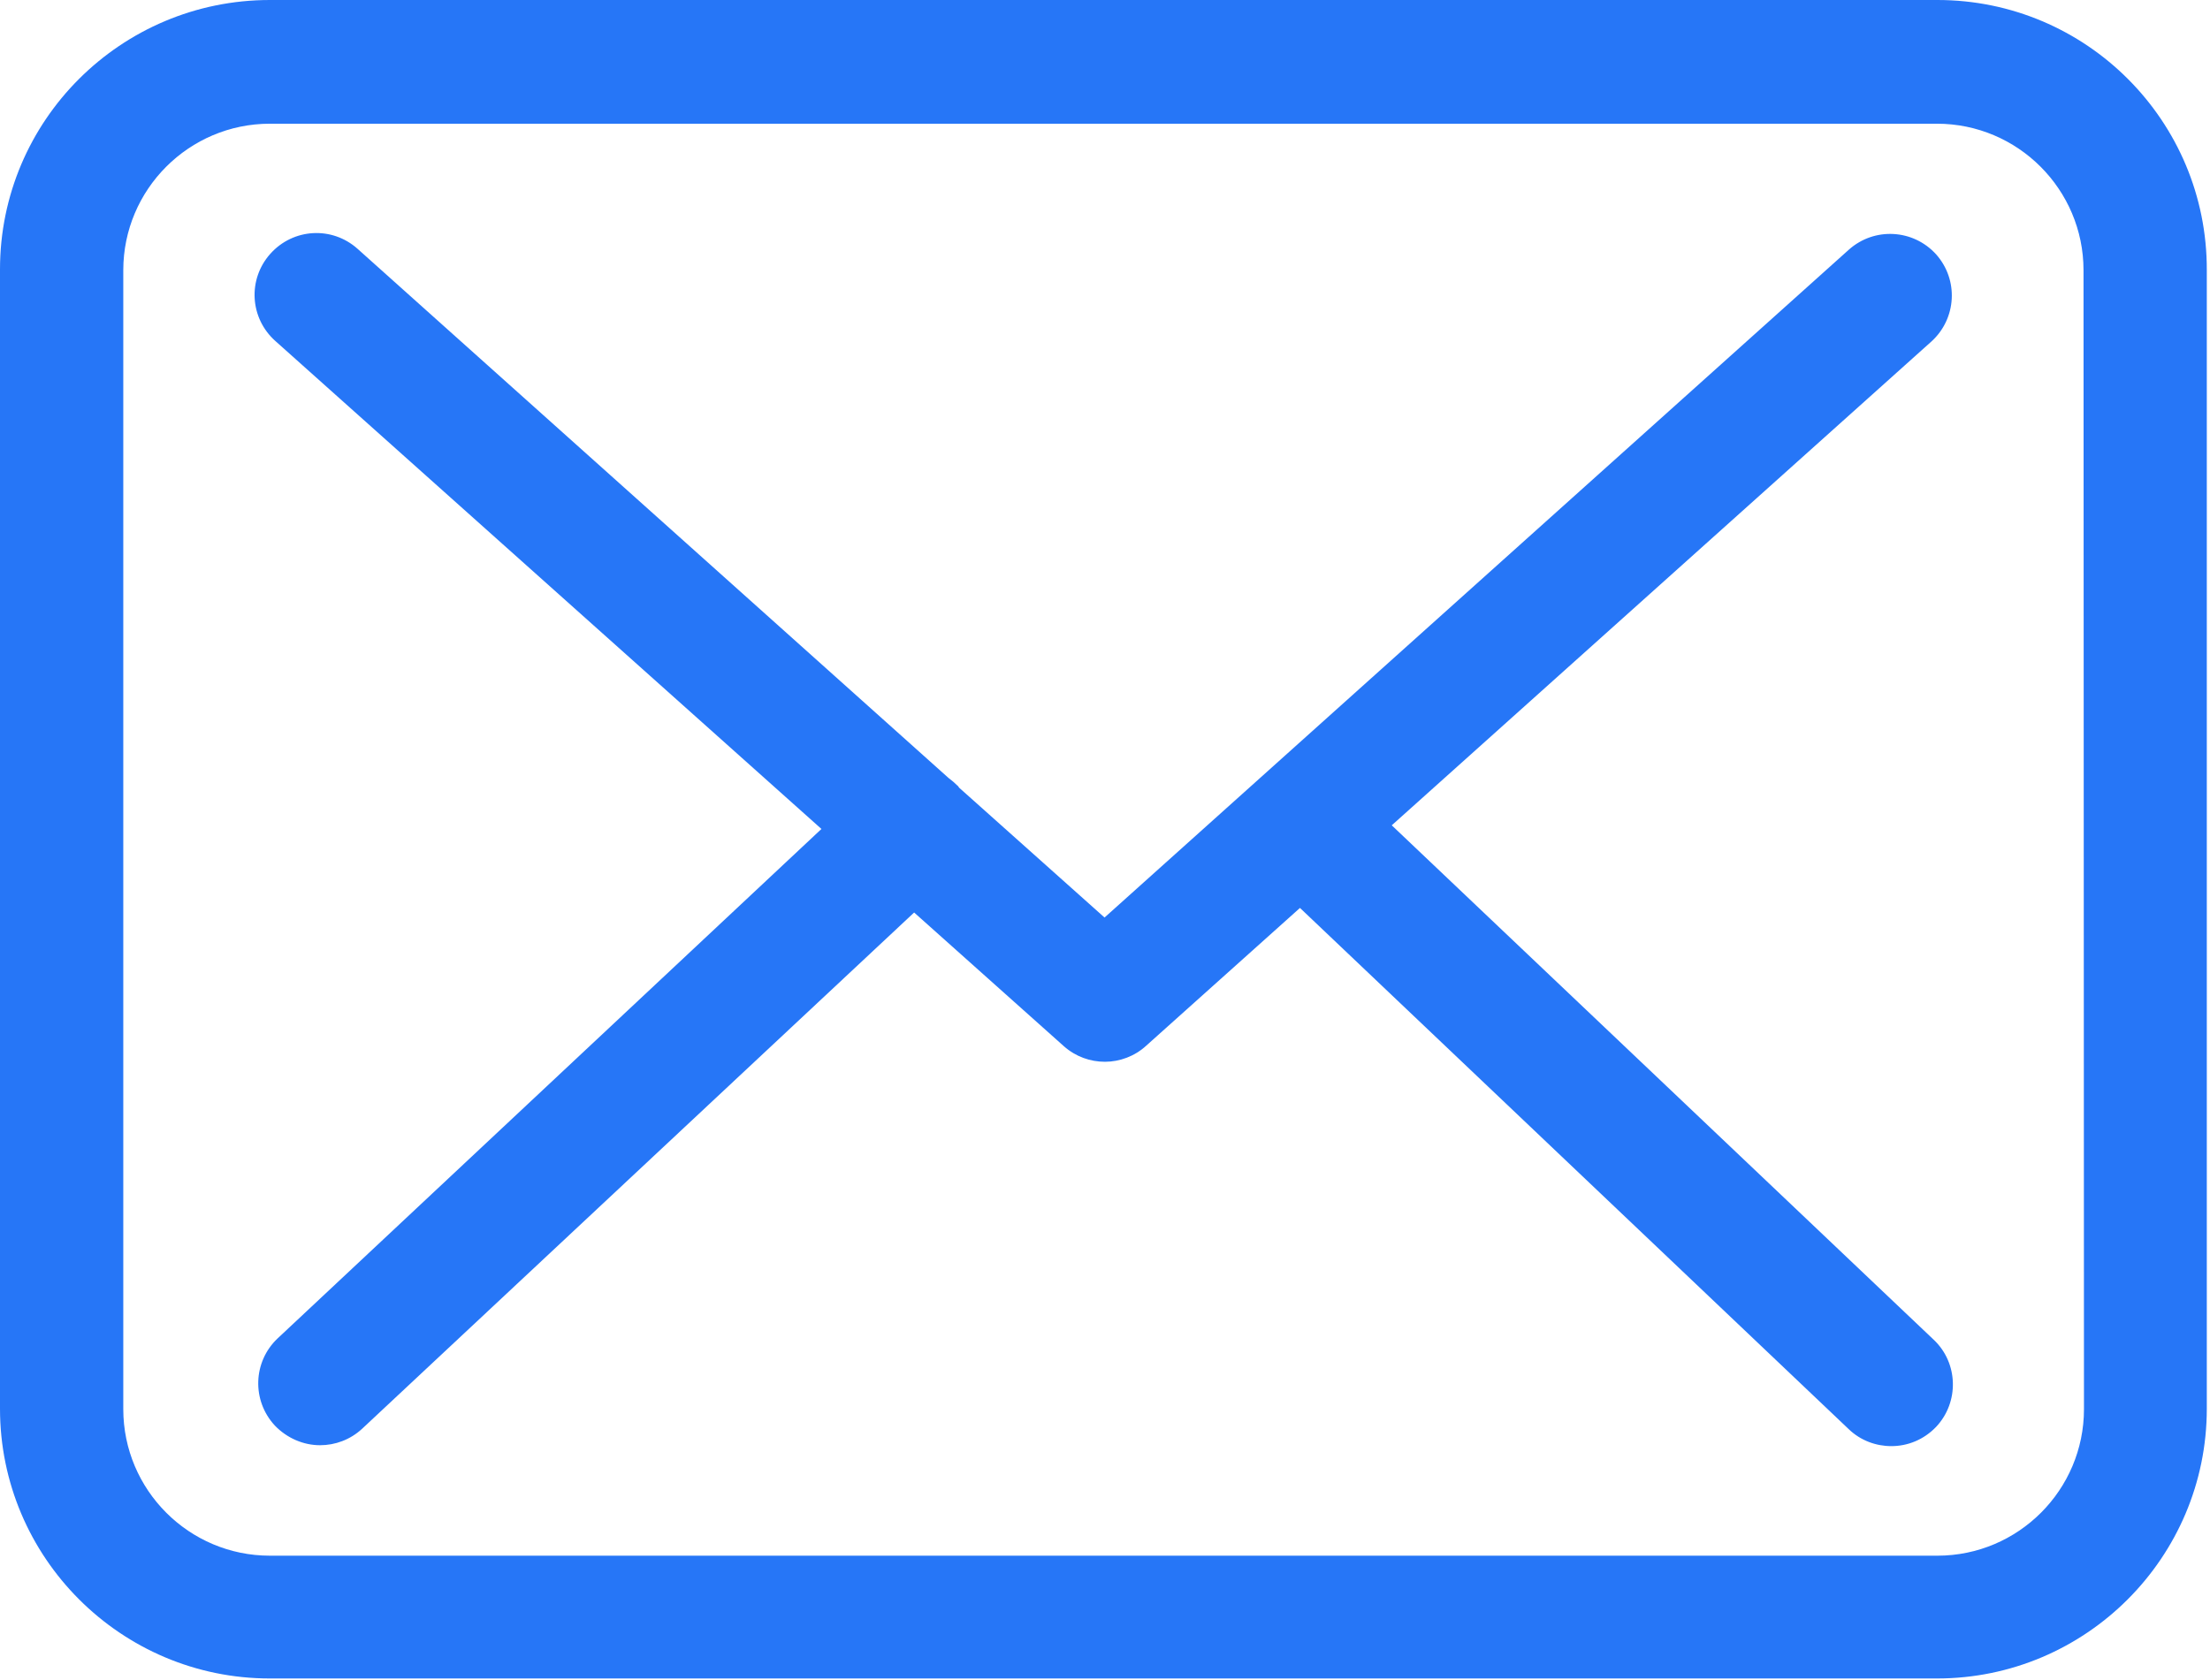 <svg width="484" height="368" viewBox="0 0 484 368" fill="none" xmlns="http://www.w3.org/2000/svg">
<path d="M424.3 0H59.1C26.5 0 0 26.4 0 59V308.6C0 341.2 26.5 367.7 59.1 367.7H424.2C456.8 367.7 483.3 341.2 483.3 308.6V59.2C483.4 26.5 456.9 0 424.3 0ZM456.4 308.7C456.4 326.4 442 340.8 424.3 340.8H59.1C41.4 340.8 27 326.4 27 308.7V59.2C27 41.5 41.4 27.1 59.1 27.1H424.2C441.9 27.1 456.3 41.5 456.3 59.2L456.4 308.7Z" fill="#2676F7"/>
<path d="M304.8 180.8L423 74.8C428.5 69.8 429 61.3 424 55.7C419 50.2 410.5 49.7 404.9 54.7L241.9 201L210.1 172.6C210 172.5 209.9 172.4 209.9 172.3C209.2 171.6 208.5 171 207.7 170.4L78.3 54.5C72.7 49.5 64.2 50 59.2 55.6C54.2 61.2 54.7 69.7 60.3 74.7L179.9 181.6L60.8 293.2C55.4 298.3 55.1 306.8 60.2 312.3C62.9 315.1 66.5 316.6 70.1 316.6C73.4 316.6 76.7 315.4 79.3 313L200.2 199.9L233 229.2C235.6 231.5 238.8 232.6 242 232.6C245.2 232.6 248.5 231.4 251 229.1L284.7 198.9L404.9 313.1C407.5 315.6 410.9 316.8 414.2 316.8C417.8 316.8 421.3 315.4 424 312.6C429.1 307.2 428.9 298.6 423.5 293.5L304.8 180.8Z" fill="#2676F7"/>
</svg>
